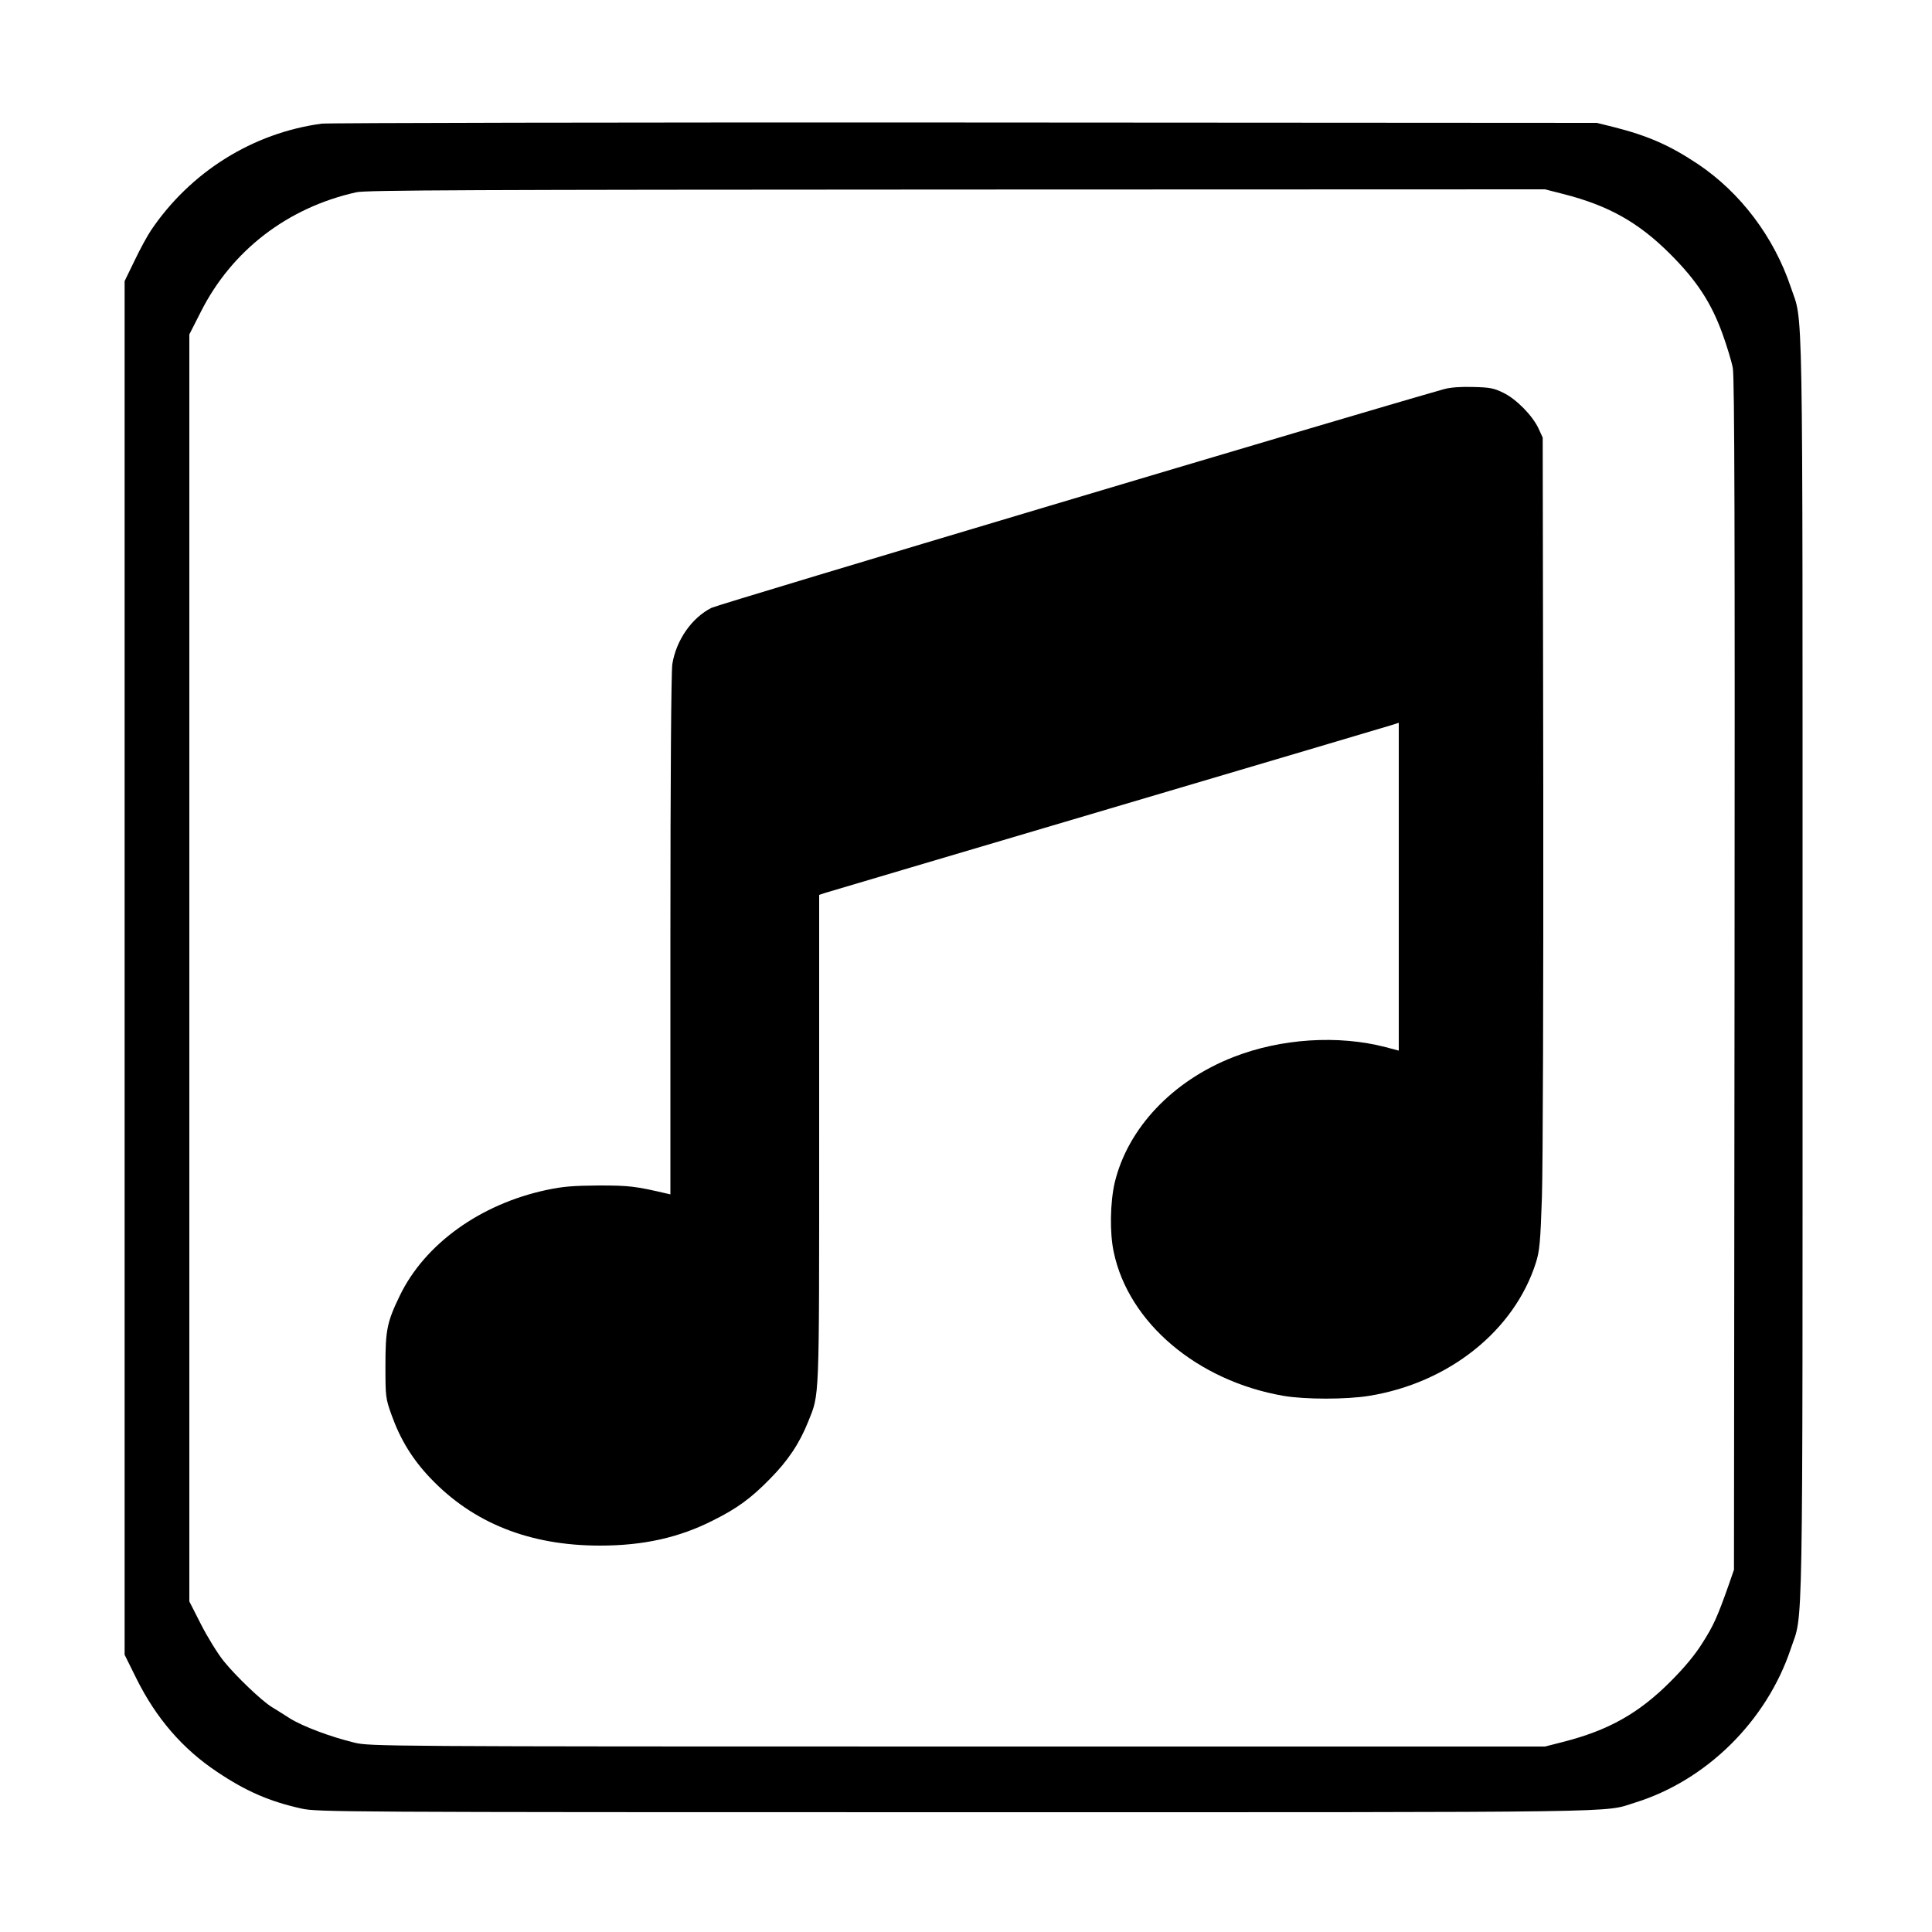 <?xml version="1.0" standalone="no"?>
<!DOCTYPE svg PUBLIC "-//W3C//DTD SVG 20010904//EN"
 "http://www.w3.org/TR/2001/REC-SVG-20010904/DTD/svg10.dtd">
<svg version="1.0" xmlns="http://www.w3.org/2000/svg"
 width="1000pt" height="1000pt" viewBox="0 0 1000 1000"
 preserveAspectRatio="xMidYMid meet">
<g transform="translate(0,1000) scale(0.1,-0.1)"
fill="#000000" stroke="none">
<path d="M1665 9360 c-356 -48 -679 -249 -884 -553 -18 -27 -56 -96 -84 -155
l-52 -107 0 -3555 0 -3555 62 -125 c101 -203 238 -362 415 -480 150 -101 272
-154 438 -191 82 -18 183 -19 3392 -19 3566 0 3340 -3 3512 50 369 115 680
422 805 796 65 195 61 -62 61 3524 0 3585 4 3329 -61 3524 -87 259 -260 489
-481 637 -147 98 -260 147 -438 192 l-85 21 -3270 2 c-1798 1 -3297 -2 -3330
-6z m6426 -364 c236 -60 391 -148 554 -311 137 -137 212 -251 271 -414 23 -64
47 -143 53 -176 9 -44 11 -864 9 -3140 l-3 -3080 -26 -75 c-60 -170 -80 -214
-136 -302 -39 -63 -94 -129 -168 -203 -163 -163 -319 -251 -554 -311 l-94 -24
-3041 0 c-2976 0 -3043 1 -3121 20 -124 30 -268 84 -335 126 -34 22 -76 48
-94 59 -52 32 -184 158 -248 237 -32 40 -85 126 -118 191 l-60 118 0 3279 0
3279 60 118 c160 317 449 539 805 618 49 11 608 13 3106 14 l3046 1 94 -24z"/>
<path d="M7475 7986 c-440 -124 -3754 -1113 -3792 -1132 -102 -51 -183 -167
-203 -291 -6 -35 -10 -597 -10 -1402 l0 -1343 -22 5 c-159 37 -191 41 -348 41
-133 -1 -185 -5 -270 -23 -344 -73 -631 -280 -760 -546 -67 -138 -75 -179 -75
-365 0 -159 1 -168 31 -252 46 -129 108 -230 201 -328 221 -233 514 -350 878
-350 225 0 410 41 587 131 124 62 195 114 293 214 94 95 153 184 198 296 59
148 57 82 57 1461 l0 1266 33 11 c17 5 680 202 1472 436 792 234 1452 430
1468 435 l27 9 0 -848 0 -849 -68 18 c-245 64 -542 45 -787 -51 -316 -123
-547 -368 -615 -649 -24 -102 -27 -263 -5 -362 77 -365 433 -666 879 -743 112
-19 324 -19 442 0 413 67 752 337 864 690 19 61 23 104 31 340 5 149 8 1094 7
2100 l-3 1830 -22 48 c-31 66 -115 152 -182 184 -48 24 -70 28 -156 30 -63 2
-118 -2 -150 -11z"/>
</g>
</svg>
